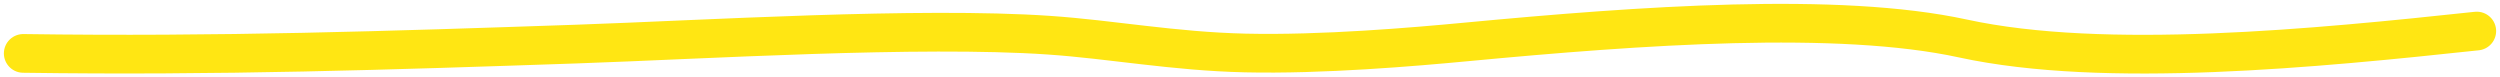 <?xml version="1.0" encoding="utf-8"?>
<svg xmlns="http://www.w3.org/2000/svg" fill="none" height="100%" overflow="visible" preserveAspectRatio="none" style="display: block;" viewBox="0 0 323 10" width="100%">
<path d="M320 4.011C299.343 6.225 271.923 8.949 253.62 4.974C237.457 1.463 211.955 3.29 189.456 5.415C182.723 6.051 170.833 7.076 160.884 6.846C151.609 6.632 143.631 5.102 135.514 4.546C118.713 3.395 90.835 5.136 74.43 5.696C50.429 6.514 28.127 7.263 3 6.9" id="Vector 10" stroke="#FFE613" stroke-linecap="round" stroke-width="5"/>
</svg>